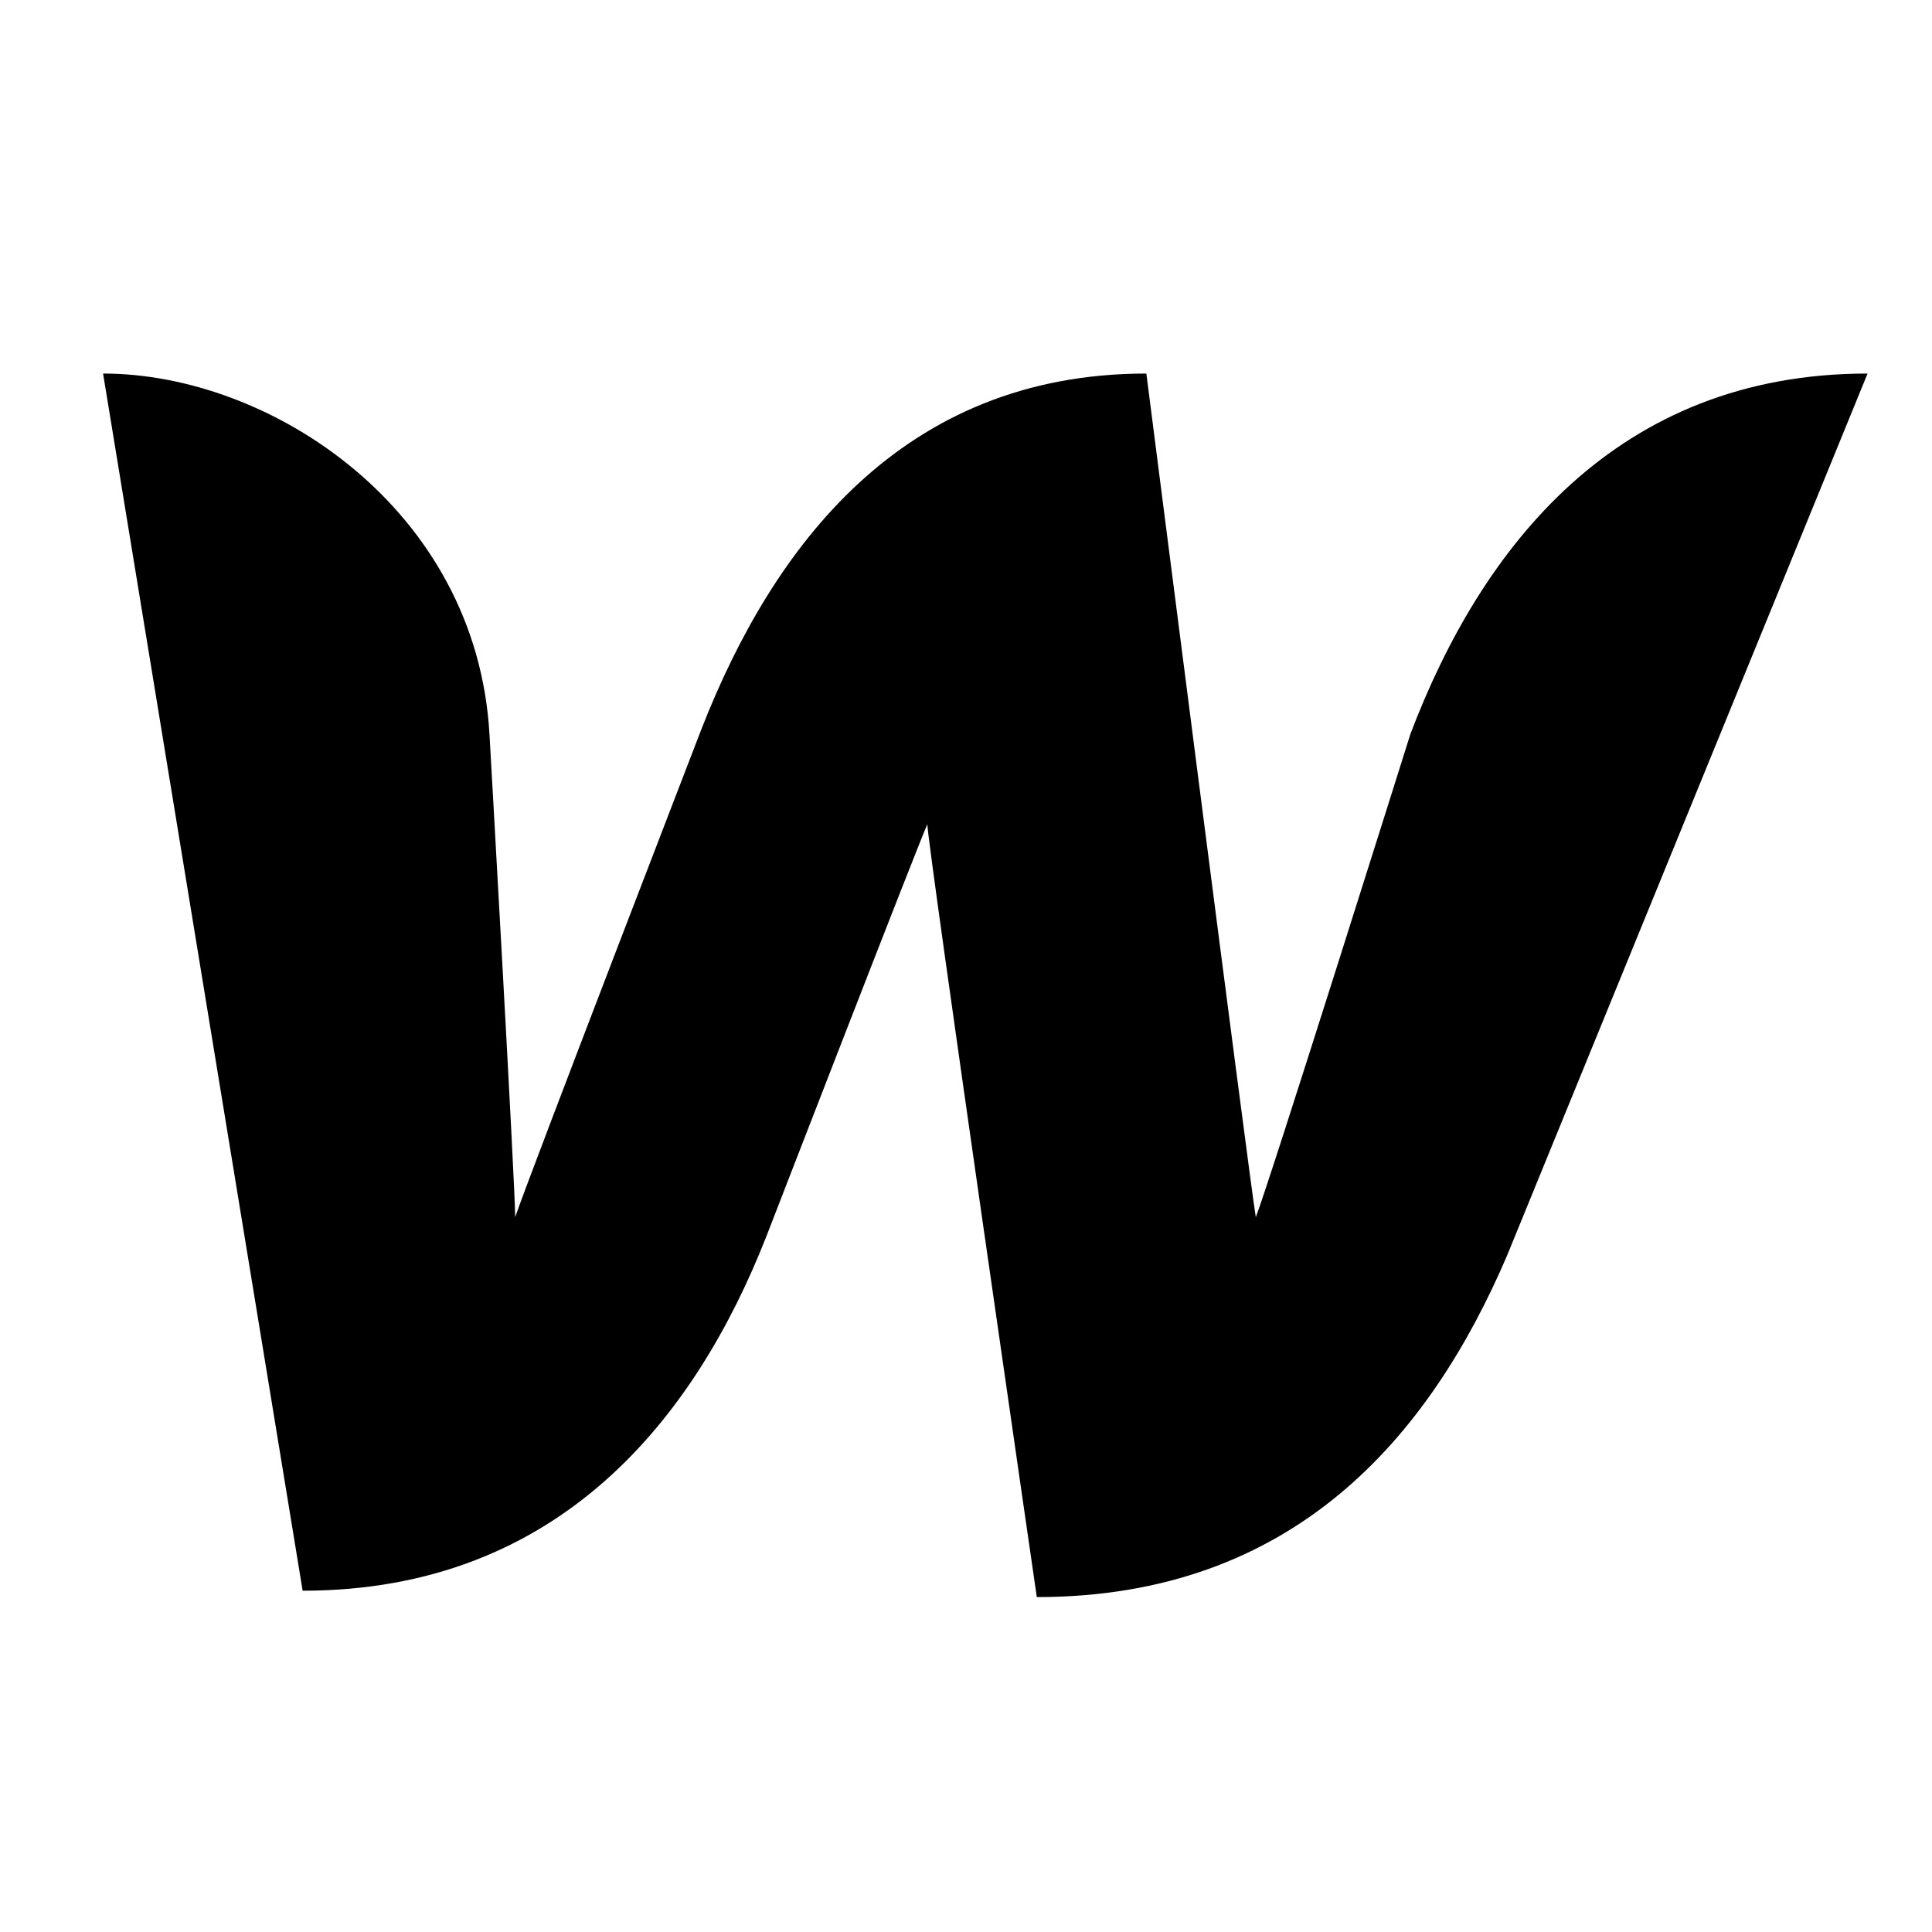 <svg width="20" height="20" viewBox="0 0 20 20" fill="none" xmlns="http://www.w3.org/2000/svg">
<path d="M14.6 7.6C14.6 7.6 13.133 12.267 13 12.6C12.933 12.2 11.867 3.867 11.867 3.867C9.333 3.867 8 5.667 7.267 7.533C7.267 7.533 5.467 12.2 5.333 12.6C5.333 12.267 5.067 7.6 5.067 7.6C4.933 5.267 2.8 3.867 1.067 3.867L3.133 16.467C5.8 16.467 7.2 14.667 7.933 12.8C7.933 12.8 9.533 8.667 9.6 8.533C9.6 8.733 10.733 16.533 10.733 16.533C13.4 16.533 14.8 14.867 15.6 13L19.333 3.867C16.733 3.867 15.333 5.667 14.6 7.6Z" fill="black"/>
</svg>
